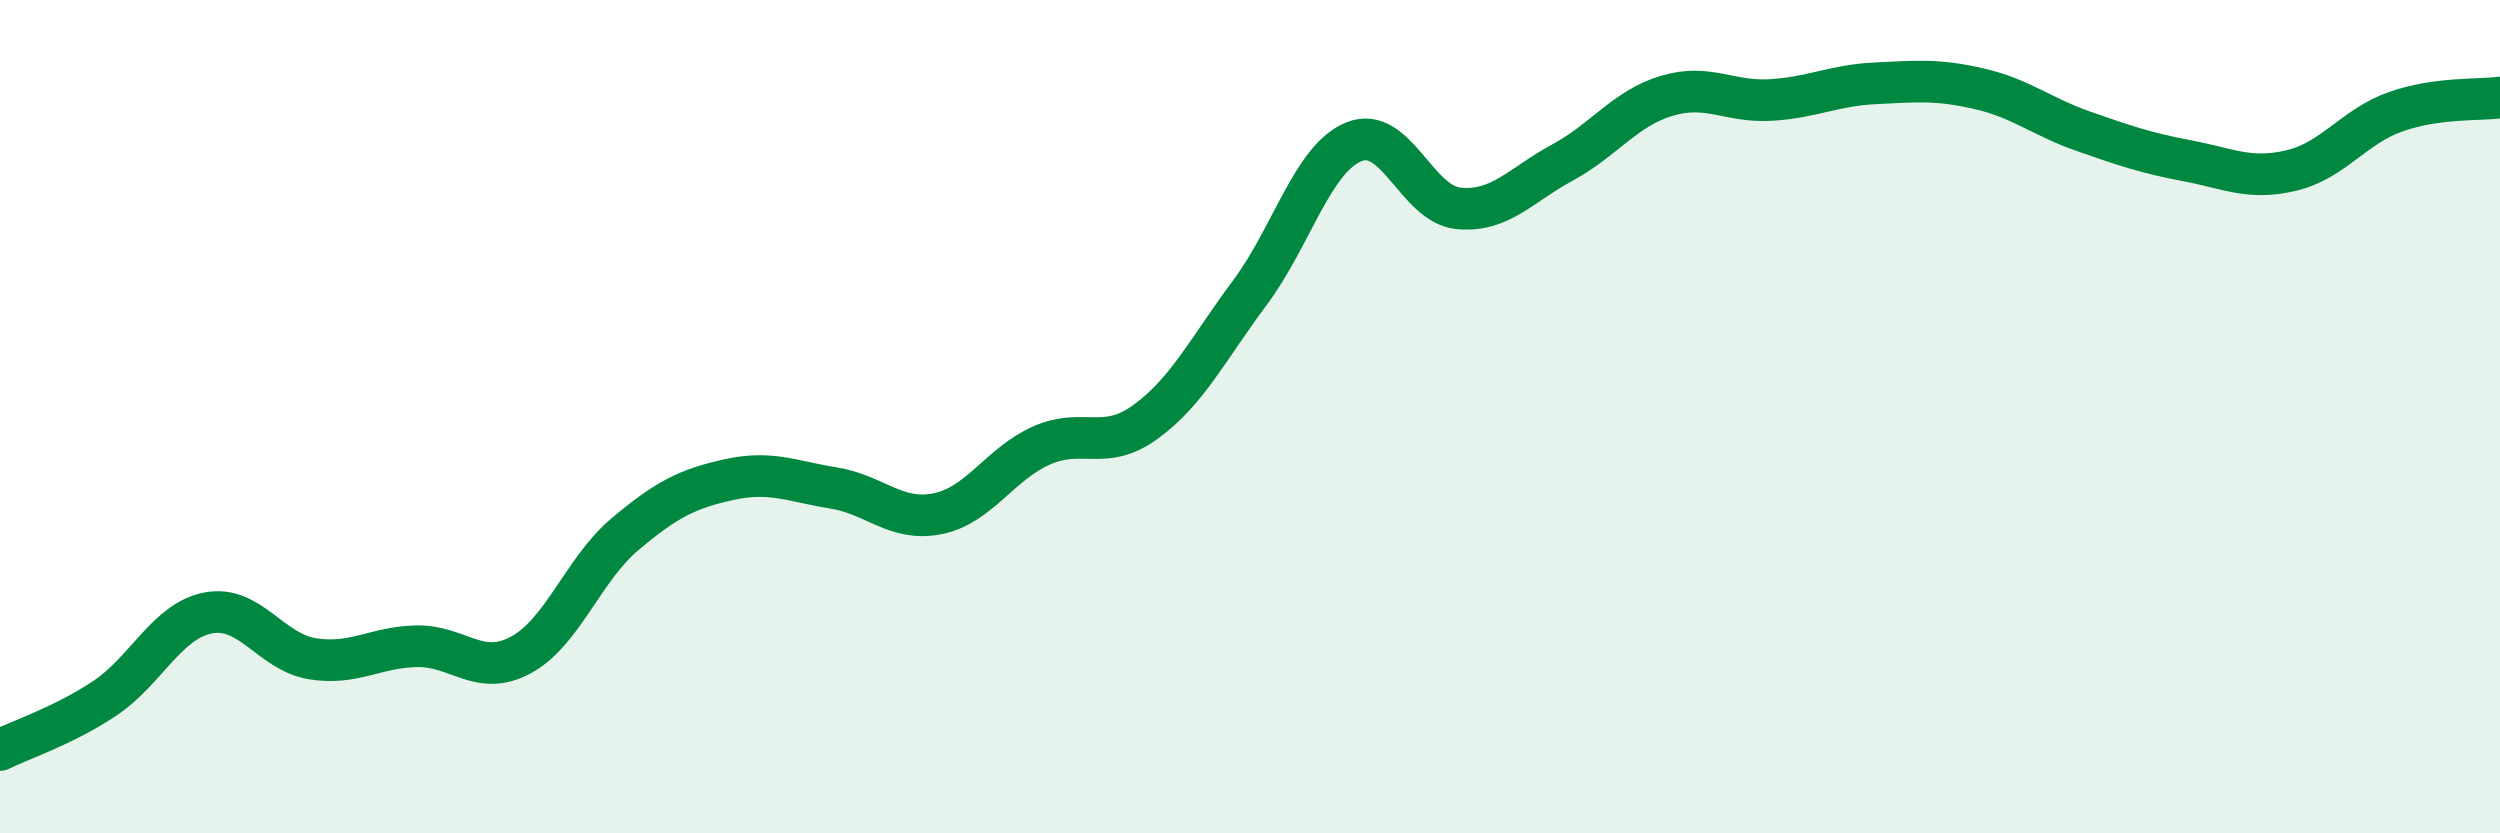 
    <svg width="60" height="20" viewBox="0 0 60 20" xmlns="http://www.w3.org/2000/svg">
      <path
        d="M 0,18 C 0.5,17.75 1.5,17.43 2.5,16.77 C 3.5,16.11 4,14.9 5,14.71 C 6,14.52 6.5,15.65 7.5,15.81 C 8.5,15.97 9,15.53 10,15.51 C 11,15.49 11.5,16.26 12.5,15.72 C 13.5,15.18 14,13.66 15,12.82 C 16,11.98 16.5,11.73 17.5,11.51 C 18.5,11.29 19,11.55 20,11.71 C 21,11.87 21.5,12.53 22.5,12.33 C 23.5,12.13 24,11.13 25,10.69 C 26,10.25 26.5,10.85 27.5,10.12 C 28.5,9.39 29,8.36 30,7.02 C 31,5.68 31.5,3.8 32.5,3.4 C 33.5,3 34,4.9 35,5 C 36,5.1 36.5,4.44 37.5,3.9 C 38.5,3.36 39,2.6 40,2.3 C 41,2 41.5,2.46 42.5,2.4 C 43.5,2.34 44,2.05 45,2 C 46,1.95 46.5,1.9 47.5,2.13 C 48.5,2.36 49,2.8 50,3.15 C 51,3.5 51.5,3.67 52.5,3.86 C 53.5,4.05 54,4.33 55,4.09 C 56,3.85 56.5,3.03 57.5,2.68 C 58.5,2.33 59.5,2.41 60,2.34L60 20L0 20Z"
        fill="#008740"
        opacity="0.1"
        stroke-linecap="round"
        stroke-linejoin="round"
      />
      <path
        d="M 0,18 C 0.5,17.75 1.5,17.43 2.5,16.77 C 3.5,16.11 4,14.9 5,14.71 C 6,14.52 6.5,15.65 7.5,15.81 C 8.5,15.97 9,15.53 10,15.51 C 11,15.49 11.5,16.26 12.5,15.72 C 13.5,15.18 14,13.66 15,12.82 C 16,11.98 16.5,11.73 17.5,11.51 C 18.5,11.29 19,11.55 20,11.71 C 21,11.87 21.5,12.53 22.5,12.33 C 23.5,12.13 24,11.13 25,10.69 C 26,10.25 26.5,10.85 27.5,10.12 C 28.5,9.39 29,8.36 30,7.02 C 31,5.68 31.5,3.8 32.5,3.4 C 33.5,3 34,4.9 35,5 C 36,5.1 36.5,4.44 37.5,3.9 C 38.5,3.36 39,2.6 40,2.3 C 41,2 41.5,2.46 42.5,2.4 C 43.5,2.34 44,2.05 45,2 C 46,1.95 46.5,1.9 47.5,2.13 C 48.5,2.36 49,2.8 50,3.15 C 51,3.5 51.5,3.67 52.5,3.86 C 53.5,4.05 54,4.33 55,4.09 C 56,3.85 56.5,3.03 57.5,2.68 C 58.5,2.33 59.5,2.41 60,2.34"
        stroke="#008740"
        stroke-width="1"
        fill="none"
        stroke-linecap="round"
        stroke-linejoin="round"
      />
    </svg>
  